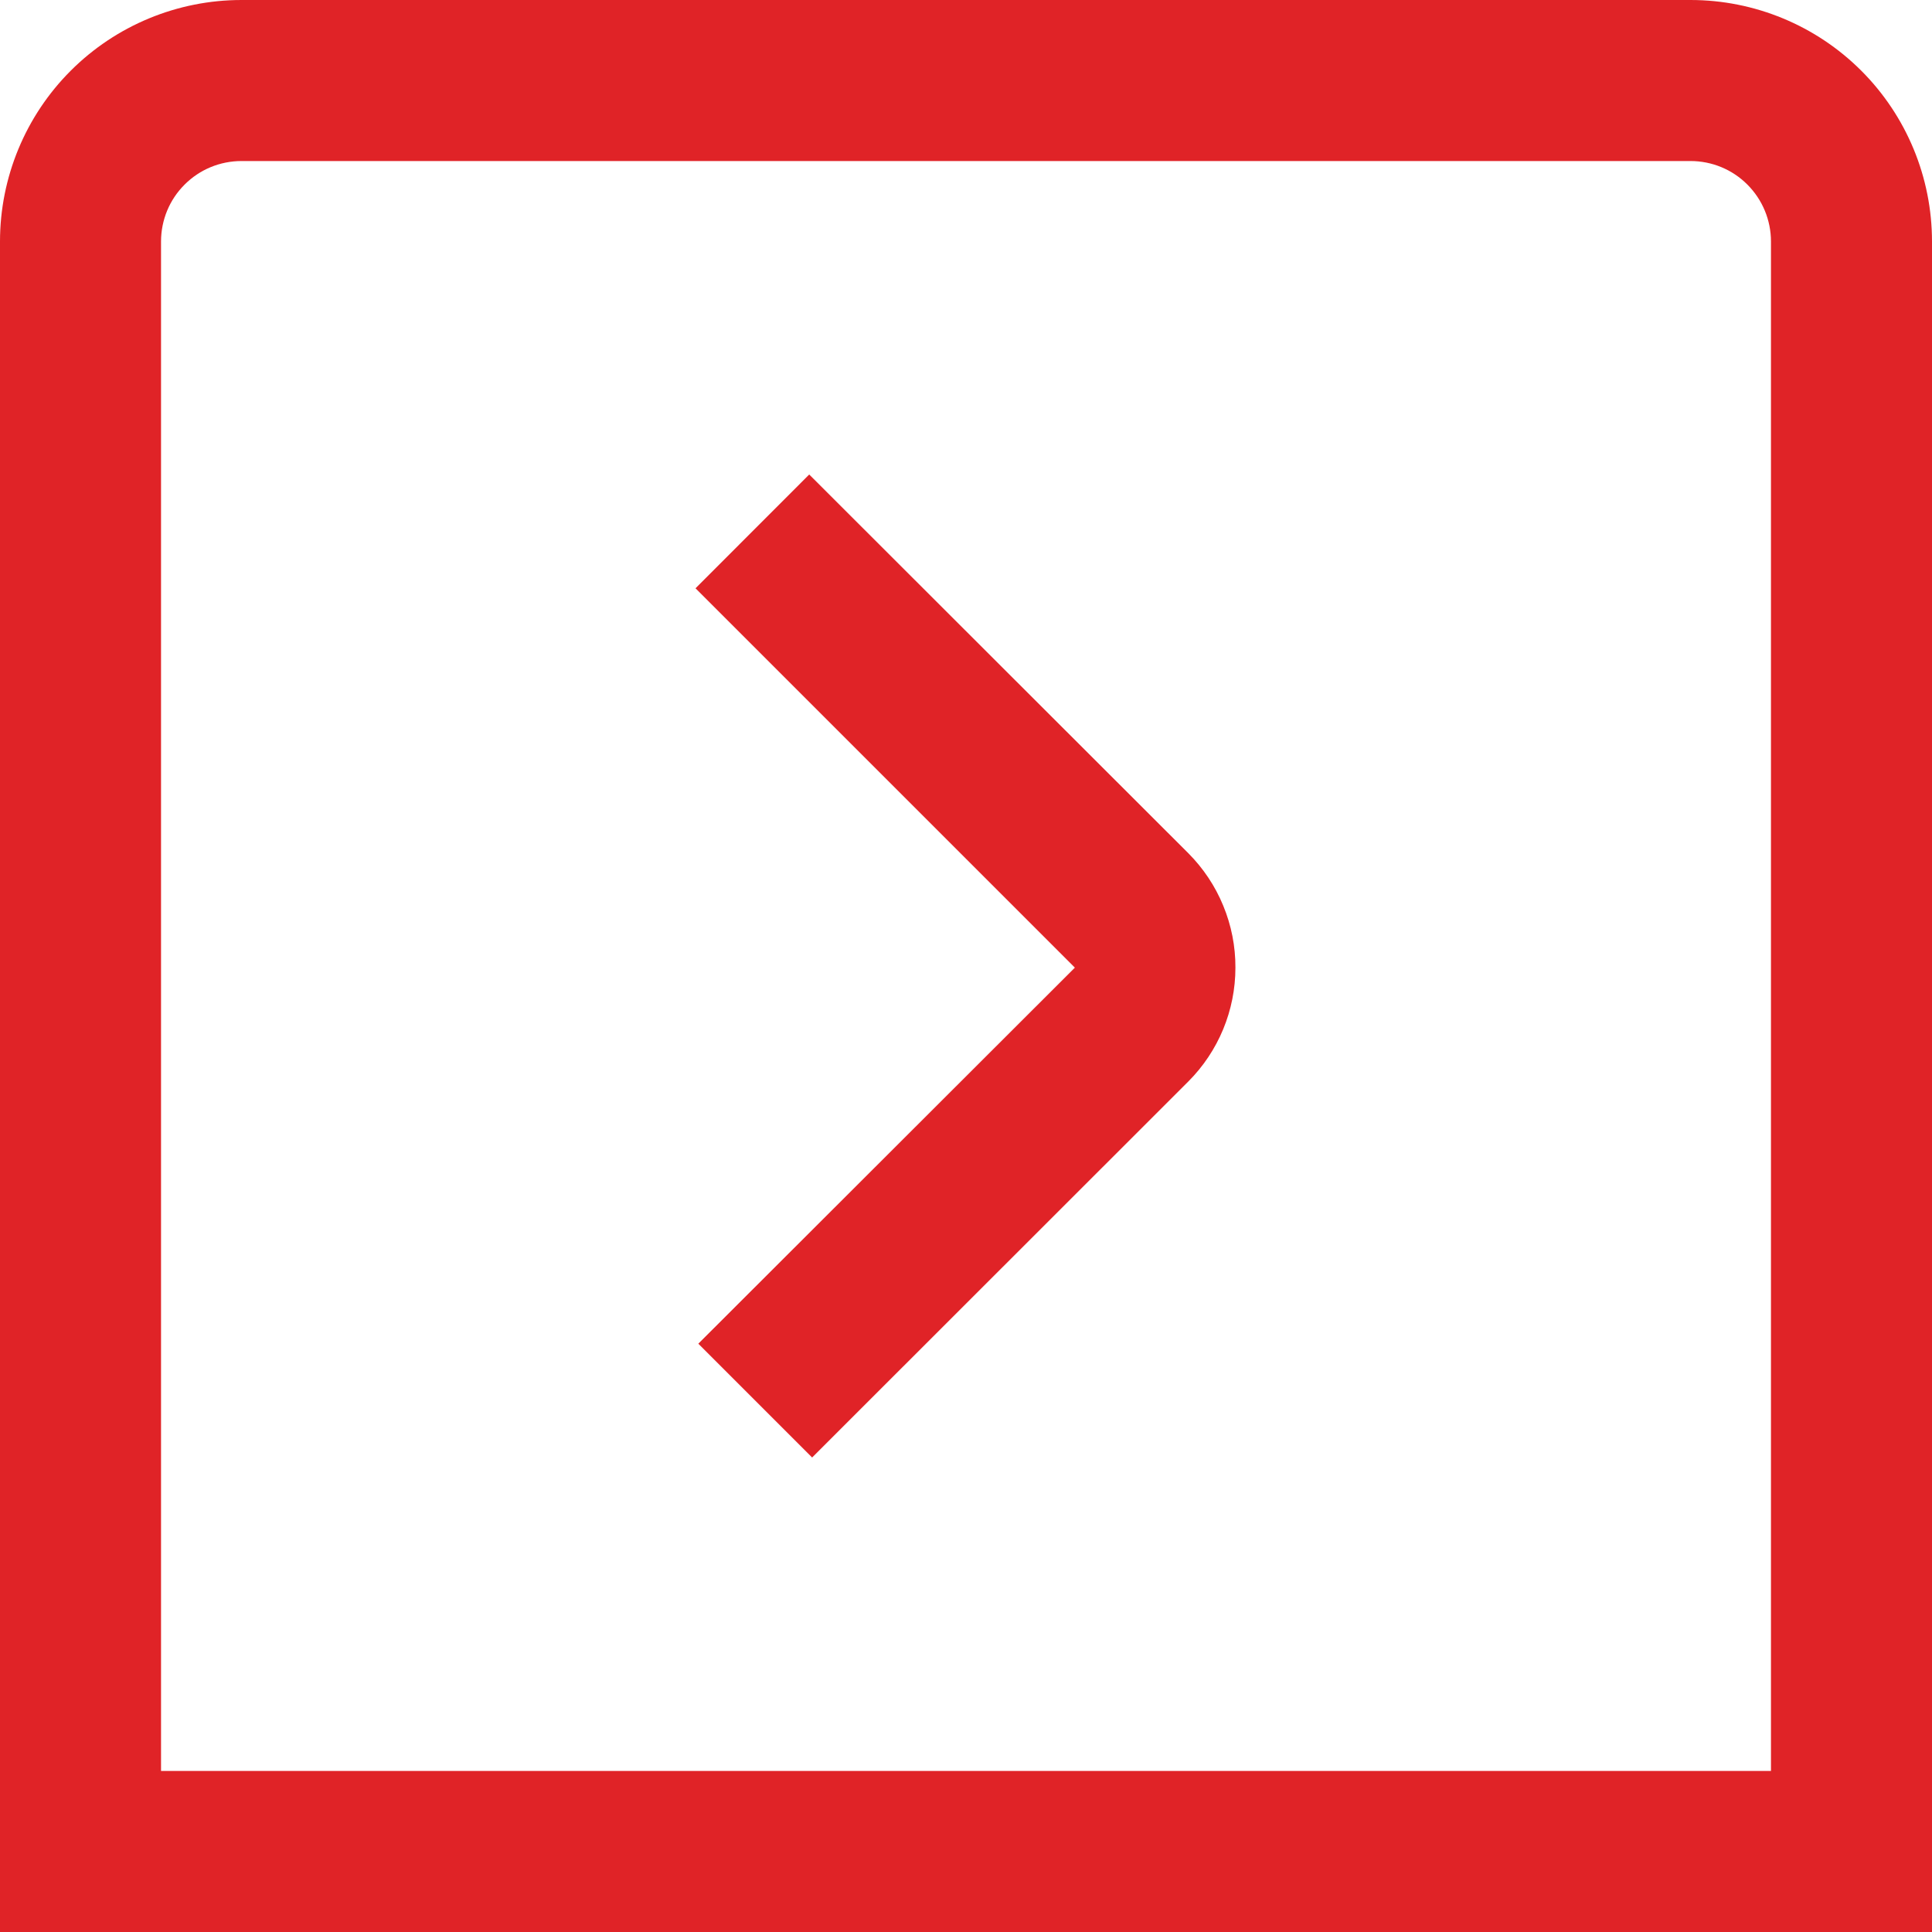 <?xml version="1.0" encoding="UTF-8"?> <svg xmlns="http://www.w3.org/2000/svg" width="20" height="20" viewBox="0 0 20 20" fill="none"><g clip-path="url(#clip0_126_220)"><path d="M20 2.5C20 1.837 19.737 1.201 19.268 0.732C18.799 0.263 18.163 0 17.5 0L2.5 0C1.837 0 1.201 0.263 0.732 0.732C0.263 1.201 0 1.837 0 2.5L0 20H20V2.5ZM1.667 2.5C1.667 2.279 1.754 2.067 1.911 1.911C2.067 1.754 2.279 1.667 2.5 1.667L17.5 1.667C17.721 1.667 17.933 1.754 18.089 1.911C18.245 2.067 18.333 2.279 18.333 2.5V18.333H1.667L1.667 2.5Z" fill="#E02327"></path><path d="M12.789 10.017C12.789 10.459 12.614 10.882 12.302 11.195L8.407 15.088L7.229 13.91L11.127 10.017L7.2 6.09L8.377 4.912L12.302 8.833C12.457 8.989 12.58 9.173 12.663 9.376C12.747 9.579 12.79 9.797 12.789 10.017Z" fill="#E02327"></path></g><defs><clipPath id="clip0_126_220"><rect width="20" height="20" fill="white"></rect></clipPath></defs></svg> 